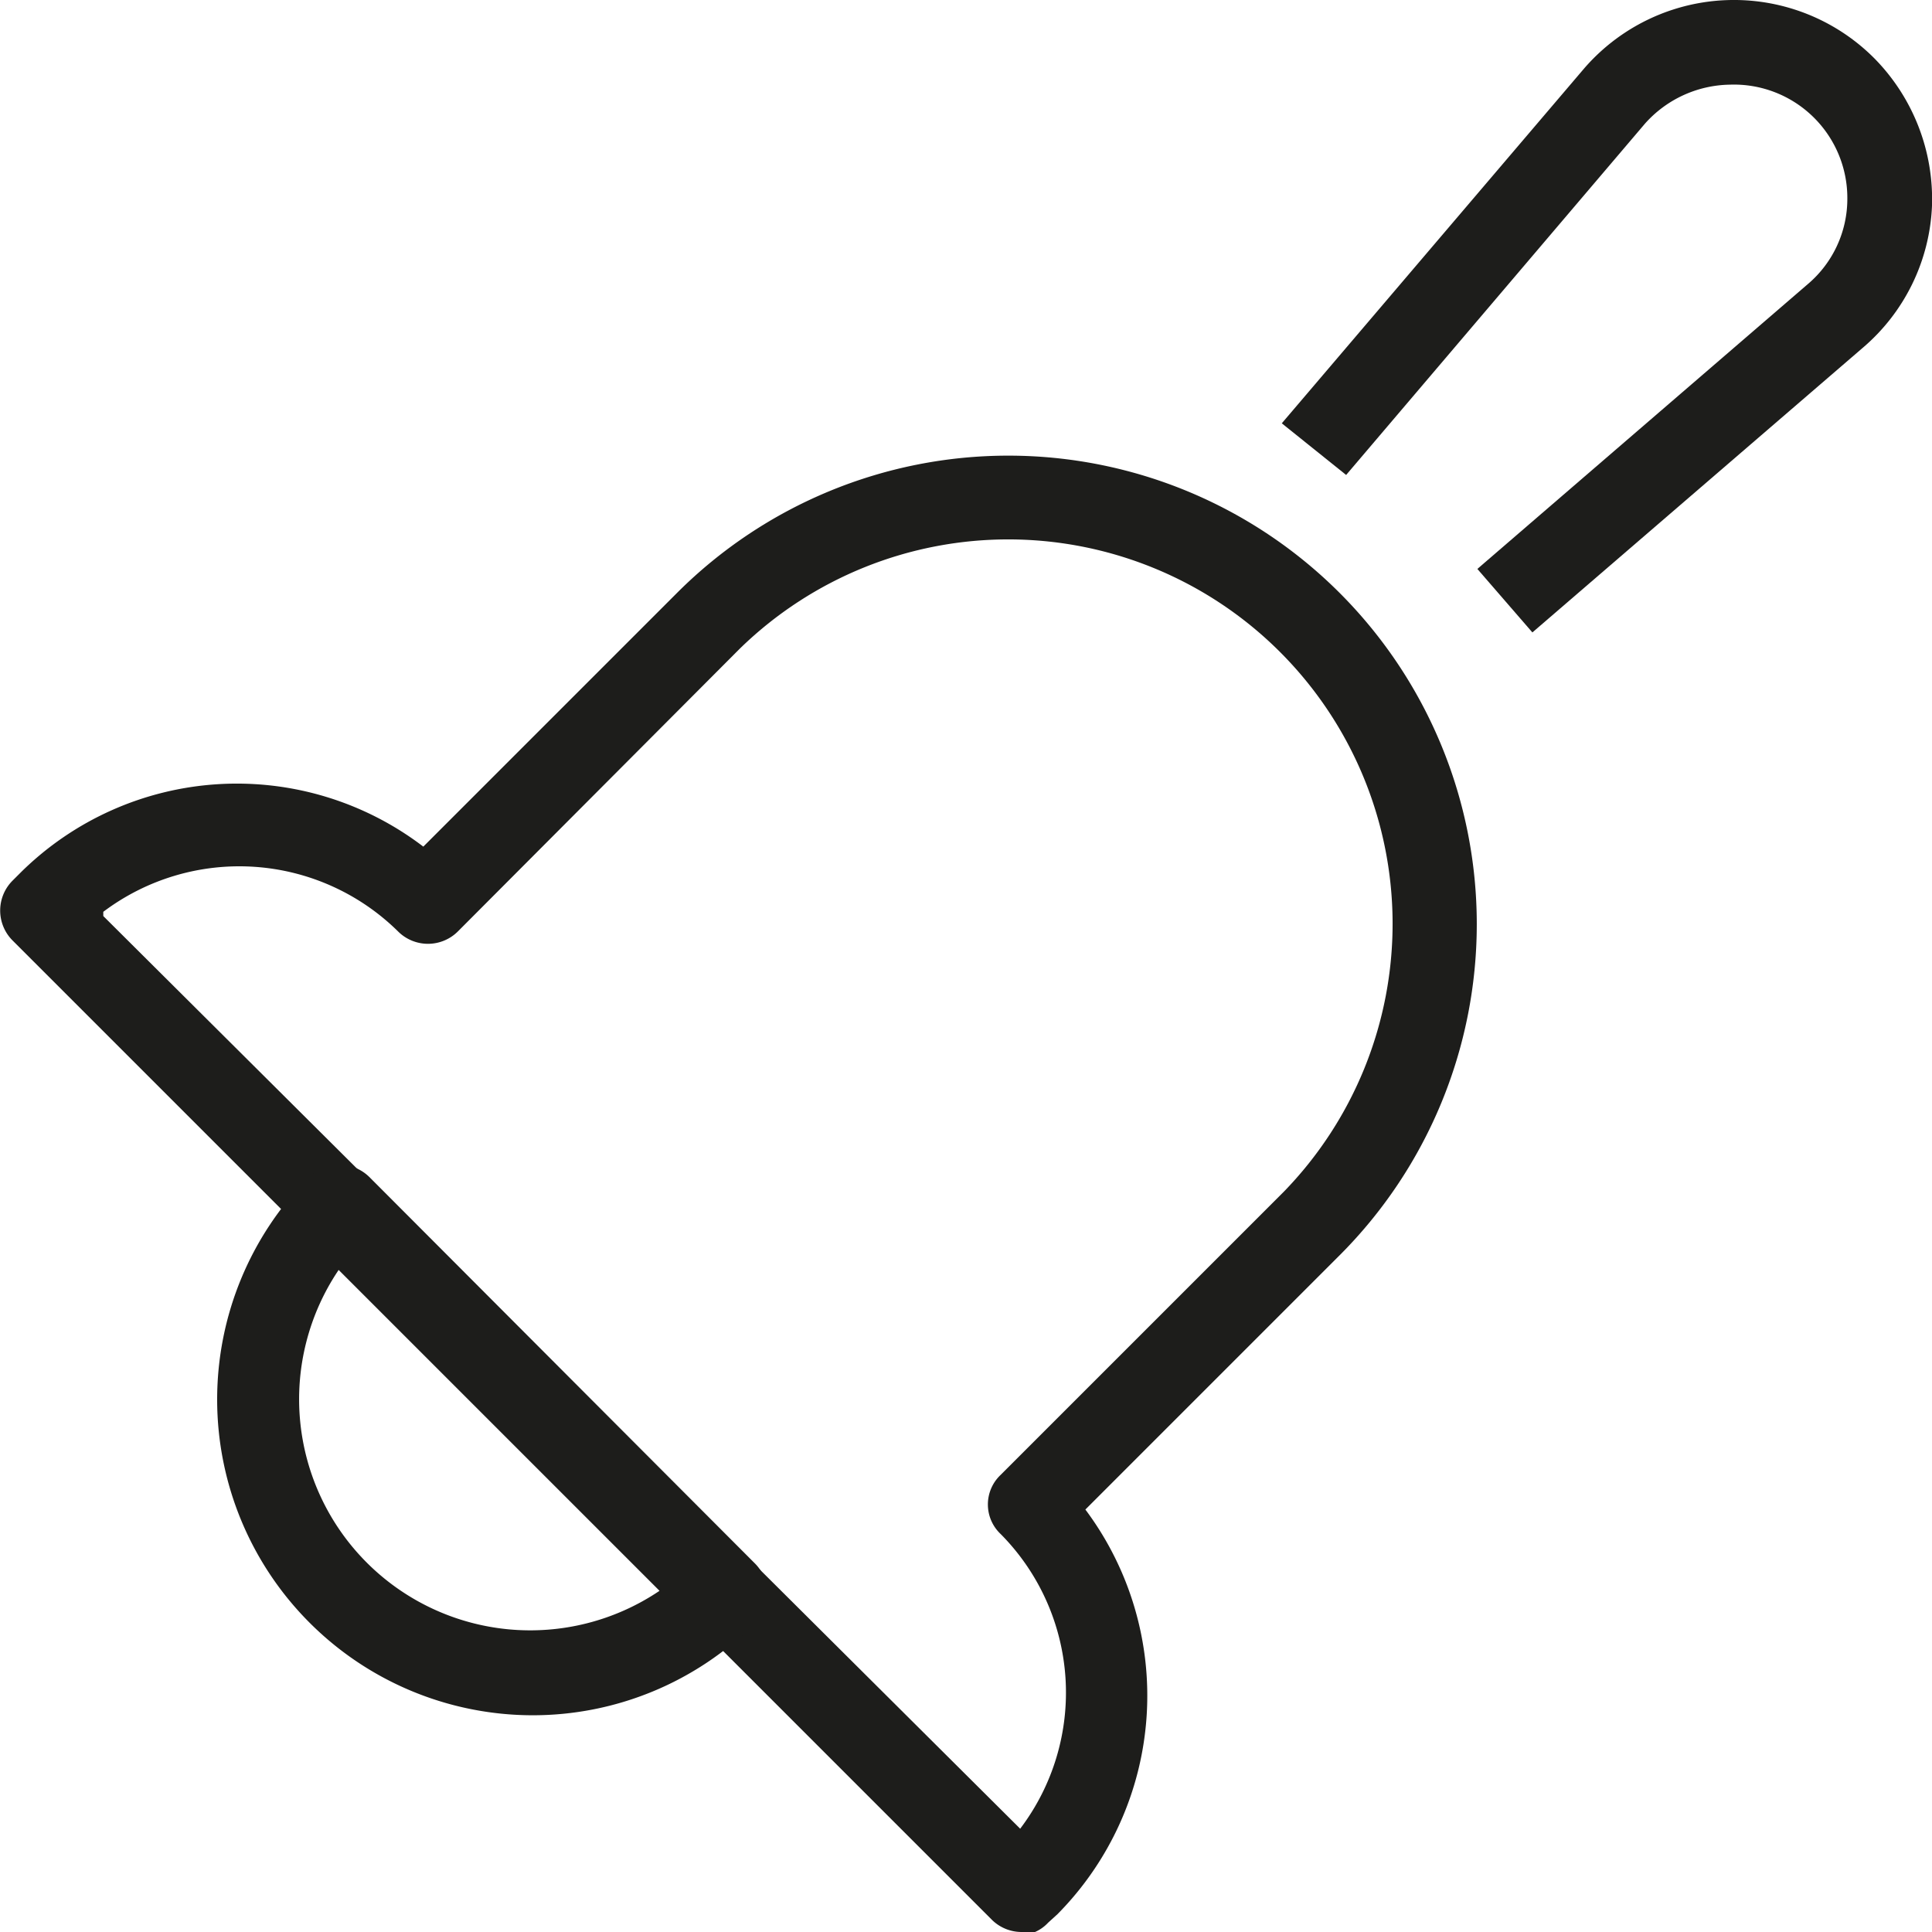 <svg xmlns="http://www.w3.org/2000/svg" viewBox="0 0 22.82 22.82"><defs><style>.cls-1{fill:#1d1d1b;}</style></defs><g id="Capa_2" data-name="Capa 2"><g id="Layer_1" data-name="Layer 1"><path class="cls-1" d="M12.07,22.82a.5.5,0,0,1-.35-.14L.15,11.11a.5.5,0,0,1,0-.71l.1-.1A3.63,3.63,0,0,1,5,10L8,7a5.53,5.53,0,1,1,7.82,7.83l-3,3a3.67,3.67,0,0,1-.33,4.78l-.11.1a.47.47,0,0,1-.35.15Zm-10.85-12L12.05,21.6a2.66,2.66,0,0,0-.23-3.48.48.48,0,0,1,0-.7l3.34-3.34A4.54,4.54,0,0,0,8.74,7.66L5.41,11a.5.5,0,0,1-.71,0A2.67,2.67,0,0,0,1.22,10.77Z"/><path class="cls-1" d="M6.28,20.26A3.73,3.73,0,0,1,3.65,13.9a.51.51,0,0,1,.71,0l4.56,4.57a.5.5,0,0,1,0,.7A3.71,3.71,0,0,1,6.28,20.26ZM4,15a2.73,2.73,0,0,0,3.79,3.79Z"/><path class="cls-1" d="M18.1,7.47l-.65-.75,3.91-3.37a1.32,1.32,0,0,0,.46-1A1.34,1.34,0,0,0,20.43,1a1.37,1.37,0,0,0-1,.46L15.9,5.61,15.14,5,18.71.81A2.34,2.34,0,0,1,22.14.69a2.37,2.37,0,0,1,.68,1.74A2.33,2.33,0,0,1,22,4.11Z"/></g></g></svg>